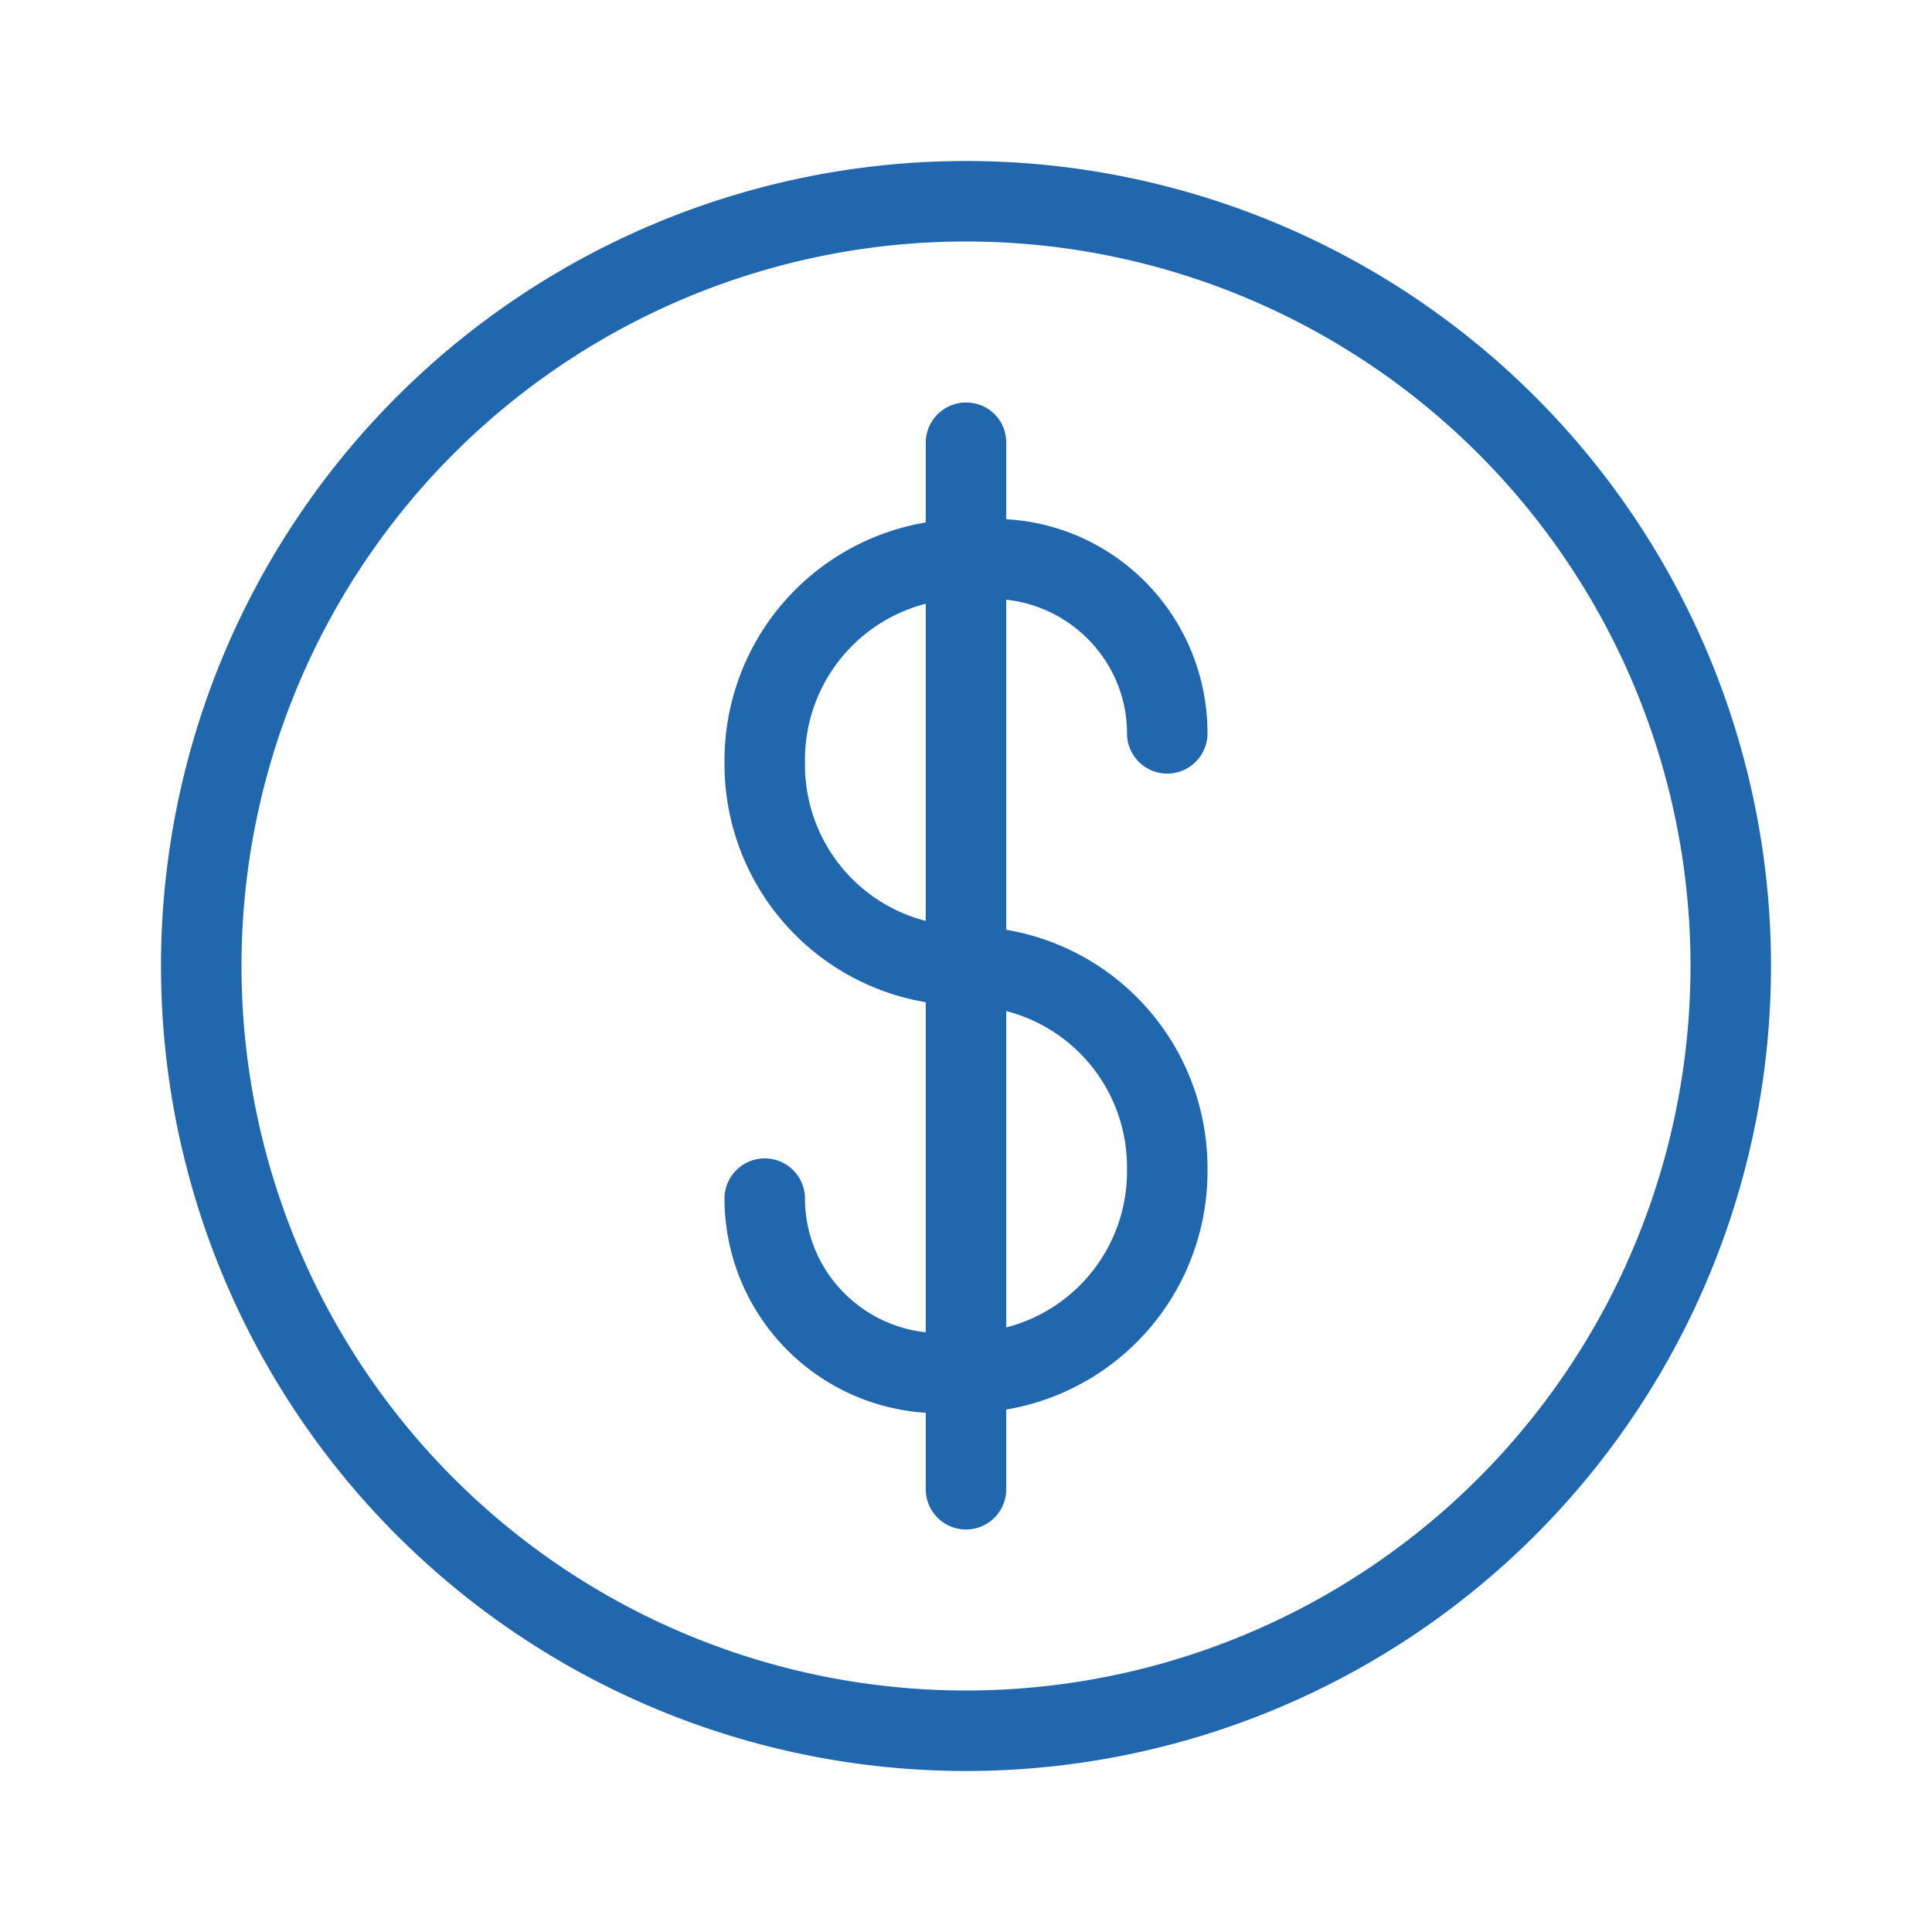 <svg xmlns="http://www.w3.org/2000/svg" width="24" height="24" fill="none"><path fill="#2167AE" d="M21 12a9 9 0 1 0-18 0 9 9 0 0 0 18 0m1 0a10 10 0 1 1-20 0 10 10 0 0 1 20 0M12 5c.28 0 .5.22.5.5v.95c1.4.08 2.5 1.24 2.5 2.66a.5.5 0 0 1-1 0c0-.86-.66-1.57-1.5-1.66v4.1A3 3 0 0 1 15 14.5v.05a3 3 0 0 1-2.5 2.96v.99a.5.5 0 1 1-1 0v-.95A2.67 2.67 0 0 1 9 14.89a.5.5 0 0 1 1 0c0 .86.66 1.57 1.5 1.66v-4.1A3 3 0 0 1 9 9.5v-.05a3 3 0 0 1 2.5-2.96V5.5c0-.28.23-.5.5-.5m-2 4.45v.05a2 2 0 0 0 1.5 1.94V7.5A2 2 0 0 0 10 9.45m2.5 7.04a2 2 0 0 0 1.5-1.94v-.05a2 2 0 0 0-1.5-1.94z"/></svg>